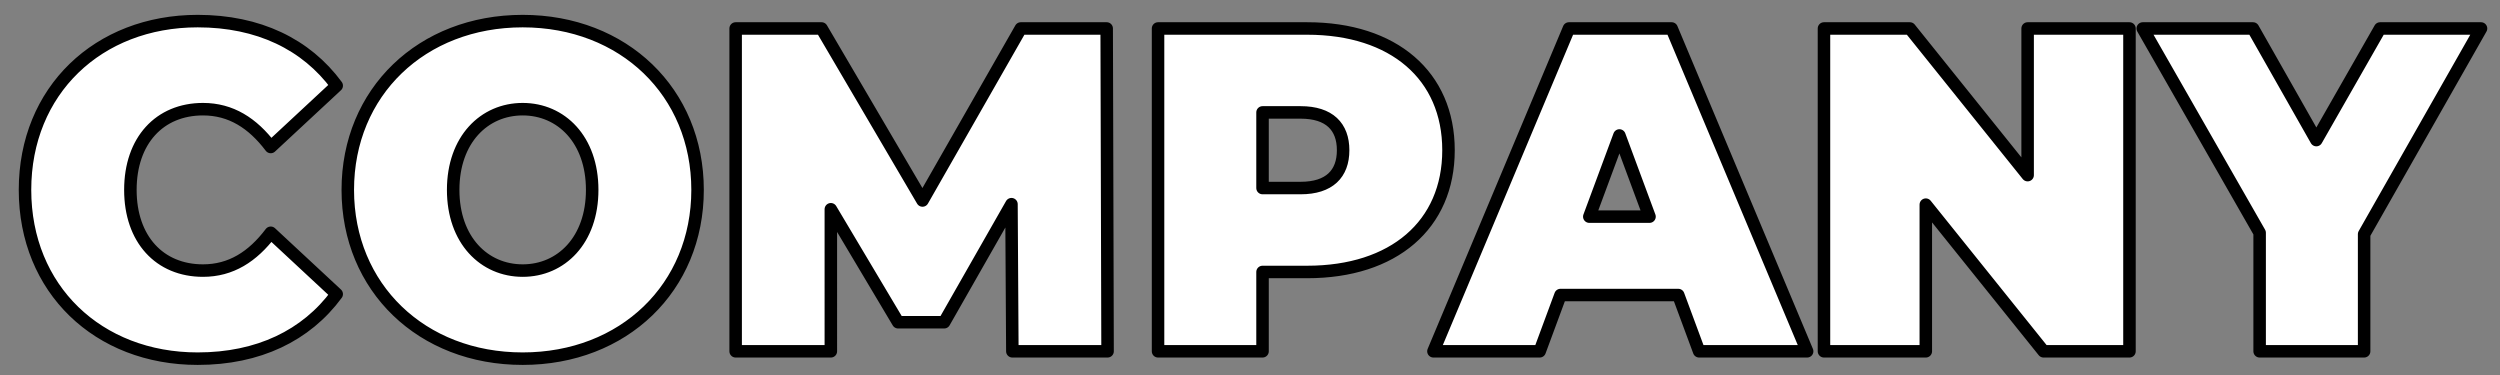 <svg xmlns="http://www.w3.org/2000/svg" width="800" height="120" viewBox="0 0 800 120">
  <rect x="0" y="0" width="800" height="120" fill="#808080" stroke="none"/>
  <defs>
    <style>
      .cls-1 {
        fill: #fff;
        stroke: #000;
        stroke-linejoin: round;
        stroke-width: 4px;
        fill-rule: evenodd;
      }
    </style>
  </defs>
  <path id="COMPANY" class="cls-1" d="M63.259,114.774c19.41,0,34.712-7.378,44.487-20.659L86.636,74.488c-5.809,7.674-12.751,12.1-21.677,12.1-13.885,0-23.235-10.035-23.235-25.825s9.351-25.825,23.235-25.825c8.926,0,15.868,4.427,21.677,12.1l21.11-19.627C97.97,14.131,82.669,6.753,63.259,6.753,31.381,6.753,8,29.036,8,60.764S31.381,114.774,63.259,114.774Zm104,0c32.3,0,55.963-22.725,55.963-54.01S199.558,6.753,167.255,6.753s-55.964,22.726-55.964,54.011S134.952,114.774,167.255,114.774Zm0-28.186c-12.326,0-22.244-9.74-22.244-25.825s9.918-25.825,22.244-25.825S189.5,44.678,189.5,60.764,179.581,86.589,167.255,86.589Zm187.163,25.825-0.284-103.3H326.649L295.2,64.158l-32.3-55.044H235.407v103.3h30.461V66.962L287.4,103.116h14.734l21.535-37.778,0.284,47.075h30.461Zm63.9-103.3H370.575v103.3h33.436V87.031h14.31c27.628,0,45.2-15.052,45.2-38.959S445.949,9.114,418.321,9.114ZM416.2,60.173H404.011v-24.2H416.2c9.209,0,13.6,4.575,13.6,12.1S425.405,60.173,416.2,60.173Zm127.516,52.24h34.57L534.928,9.114h-32.87L458.7,112.413h34l6.659-18h37.687Zm-35.137-43.09L518.21,43.35l9.634,25.972H508.575ZM648.843,9.114V56.041L611.157,9.114H583.671v103.3h32.586V65.486l37.687,46.927H681.43V9.114H648.843Zm145.084,0h-32.3l-20.4,35.712L720.962,9.114H685.684l37.4,65.374v37.925h33.436V74.93Z"/>
</svg>

